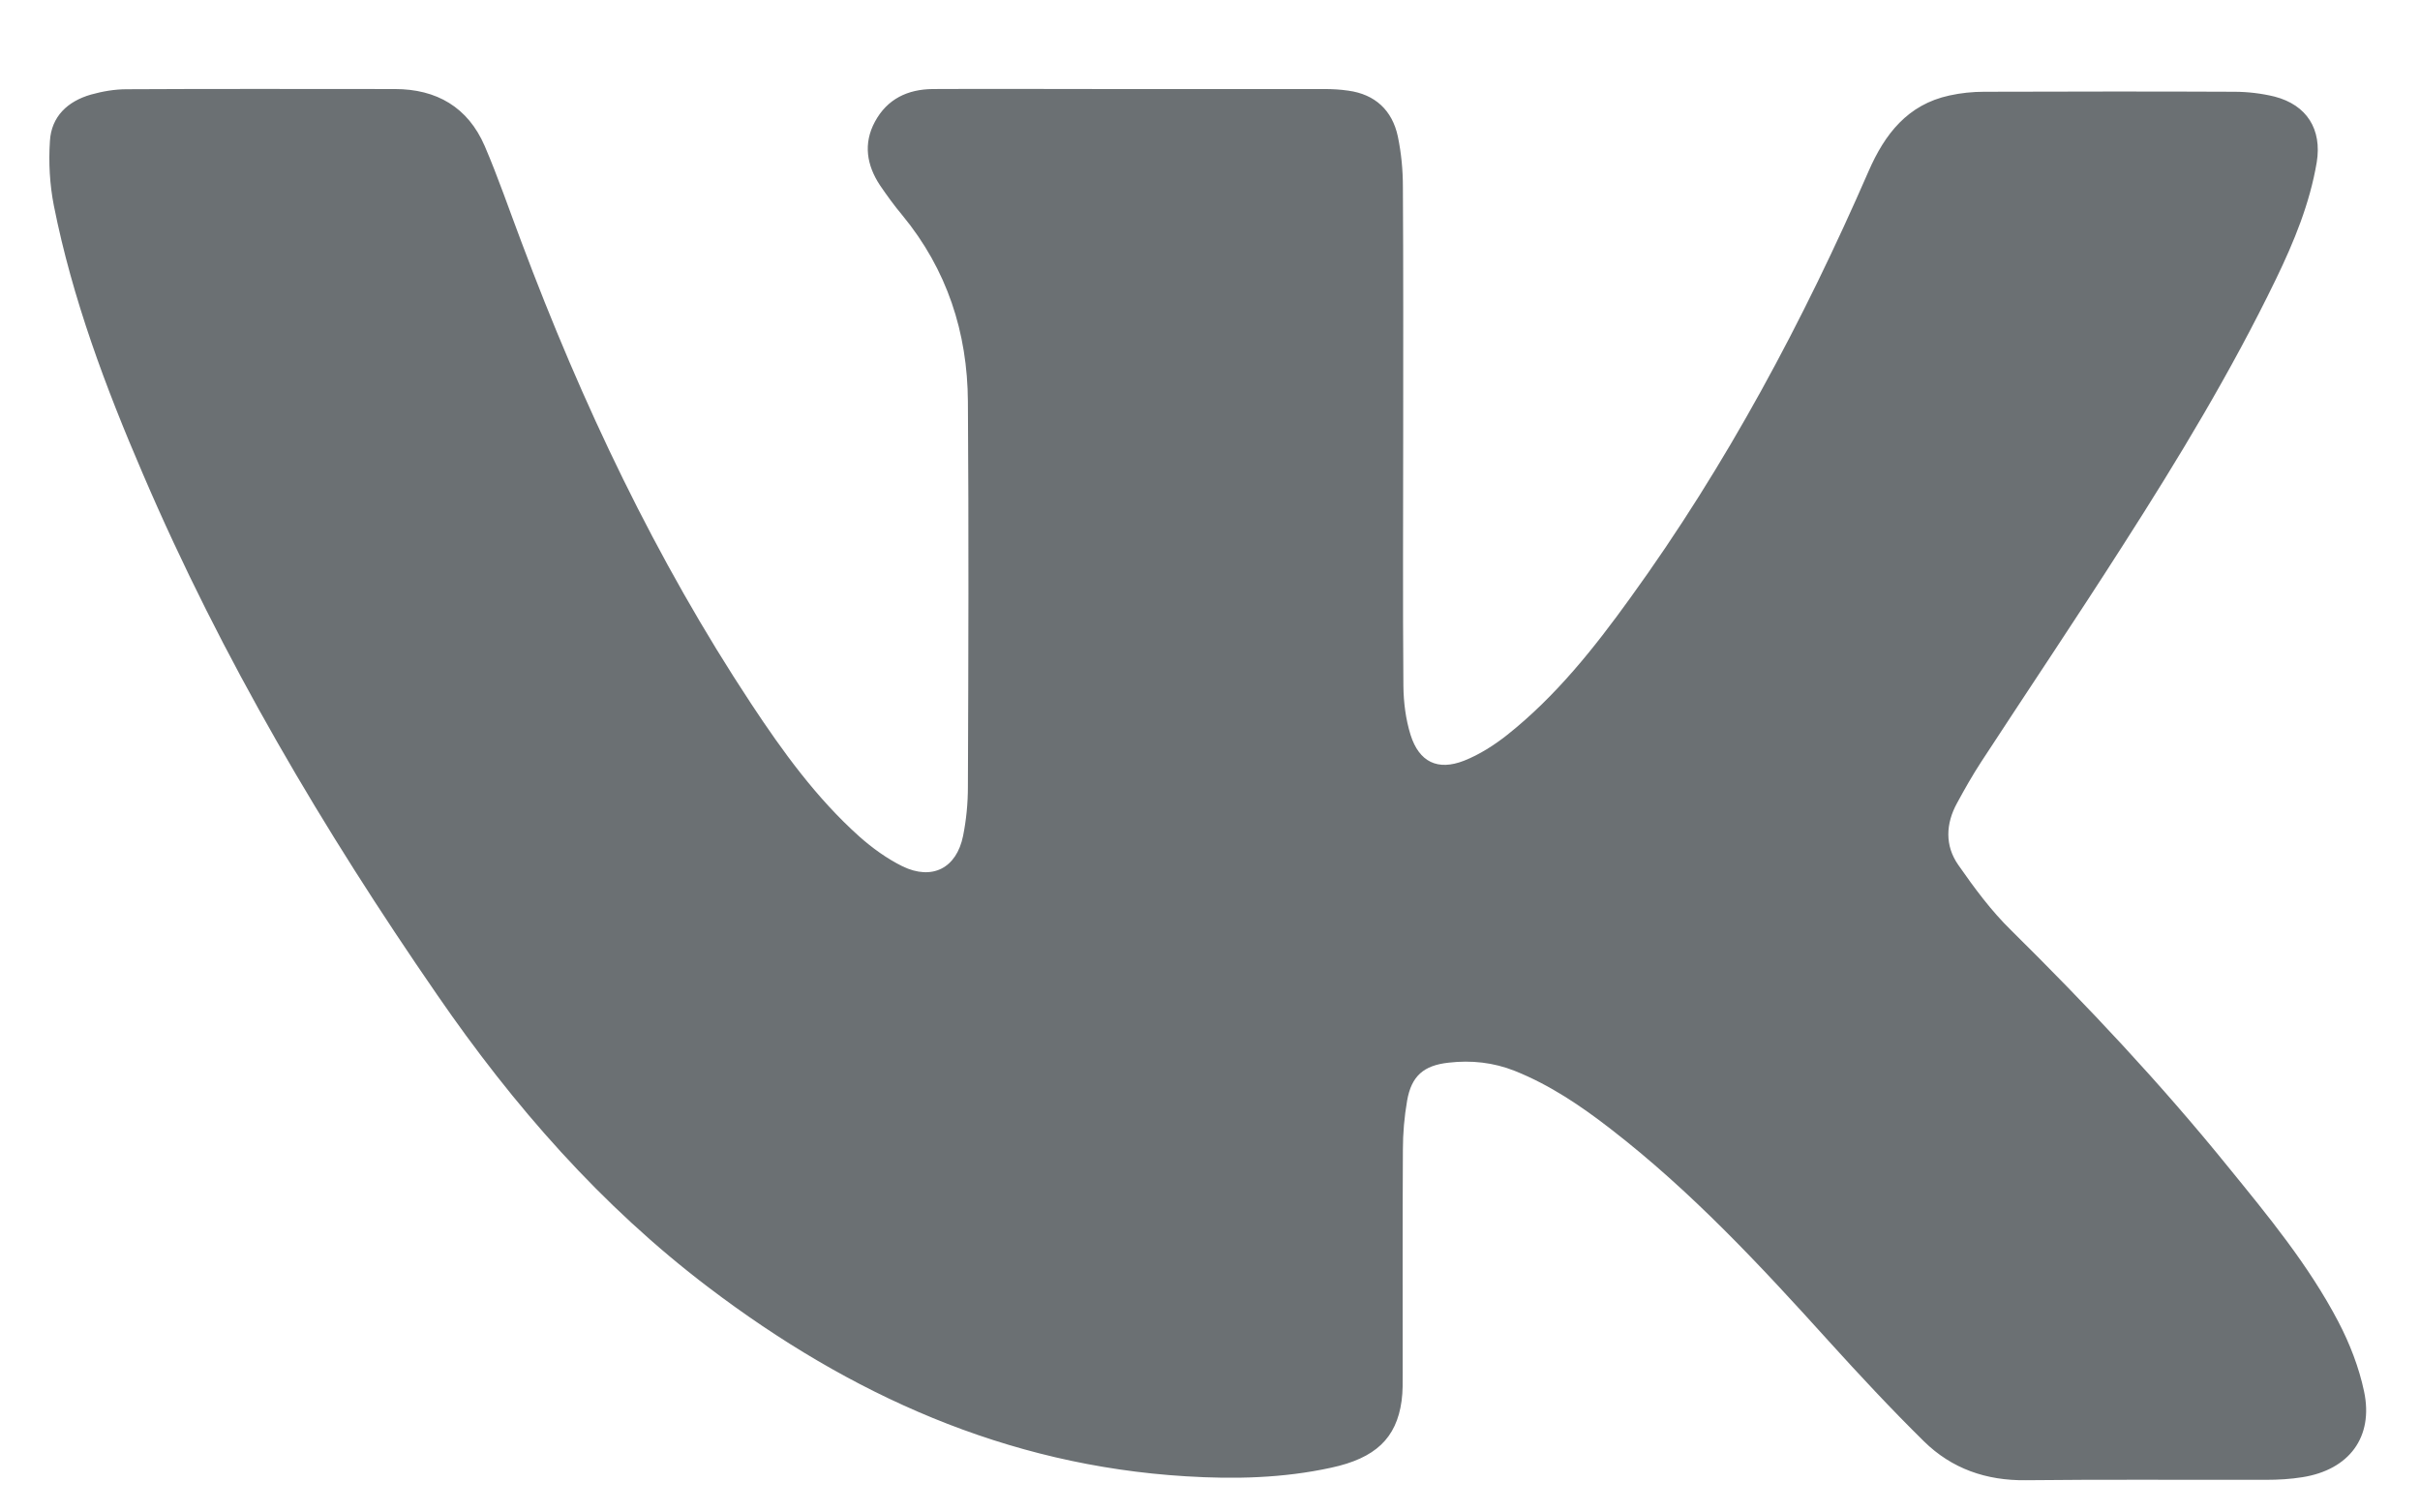 <svg width="24" height="15" viewBox="0 0 24 15" fill="none" xmlns="http://www.w3.org/2000/svg">
<path d="M13.916 4.28C13.916 5.121 13.911 5.965 13.918 6.806C13.92 6.967 13.941 7.134 13.989 7.288C14.074 7.557 14.258 7.647 14.52 7.544C14.672 7.484 14.819 7.39 14.948 7.288C15.43 6.905 15.81 6.427 16.168 5.93C17.122 4.613 17.883 3.186 18.531 1.699C18.692 1.329 18.919 1.037 19.333 0.947C19.446 0.922 19.563 0.91 19.678 0.91C20.503 0.908 21.331 0.906 22.156 0.91C22.289 0.91 22.427 0.926 22.558 0.958C22.878 1.041 23.029 1.283 22.976 1.609C22.907 2.018 22.751 2.397 22.572 2.767C22.128 3.684 21.602 4.553 21.052 5.411C20.593 6.13 20.117 6.838 19.65 7.553C19.563 7.686 19.485 7.824 19.409 7.964C19.296 8.169 19.287 8.387 19.421 8.578C19.579 8.805 19.747 9.033 19.945 9.226C20.701 9.973 21.427 10.745 22.096 11.571C22.494 12.06 22.896 12.547 23.19 13.108C23.303 13.324 23.395 13.561 23.445 13.798C23.542 14.253 23.296 14.577 22.834 14.65C22.717 14.669 22.595 14.676 22.475 14.676C21.68 14.678 20.887 14.671 20.092 14.68C19.699 14.685 19.356 14.566 19.08 14.294C18.754 13.973 18.441 13.637 18.133 13.297C17.458 12.55 16.773 11.814 15.973 11.196C15.679 10.968 15.373 10.761 15.024 10.621C14.81 10.536 14.591 10.513 14.366 10.539C14.12 10.566 13.998 10.67 13.955 10.915C13.927 11.076 13.913 11.24 13.913 11.403C13.909 12.138 13.911 12.871 13.911 13.607C13.911 13.704 13.913 13.8 13.9 13.894C13.849 14.264 13.64 14.462 13.201 14.556C12.725 14.66 12.242 14.671 11.76 14.641C9.978 14.533 8.429 13.832 7.027 12.768C5.961 11.959 5.092 10.966 4.336 9.867C3.207 8.231 2.2 6.528 1.417 4.7C1.046 3.838 0.718 2.963 0.534 2.039C0.493 1.83 0.481 1.611 0.495 1.4C0.509 1.154 0.672 1.004 0.902 0.938C1.017 0.906 1.136 0.885 1.256 0.885C2.143 0.88 3.028 0.883 3.915 0.883C4.331 0.883 4.641 1.064 4.807 1.448C4.94 1.758 5.05 2.08 5.17 2.397C5.772 4.004 6.503 5.546 7.45 6.98C7.763 7.454 8.096 7.914 8.521 8.295C8.65 8.41 8.797 8.516 8.951 8.592C9.245 8.734 9.486 8.61 9.551 8.291C9.583 8.132 9.599 7.967 9.599 7.803C9.604 6.53 9.608 5.257 9.599 3.983C9.595 3.298 9.392 2.673 8.949 2.135C8.87 2.041 8.797 1.94 8.728 1.839C8.595 1.639 8.56 1.423 8.677 1.207C8.799 0.981 9.002 0.885 9.252 0.883C9.811 0.88 10.369 0.883 10.928 0.883C11.663 0.883 12.396 0.883 13.132 0.883C13.212 0.883 13.29 0.887 13.371 0.899C13.637 0.935 13.808 1.094 13.863 1.354C13.897 1.517 13.913 1.685 13.913 1.853C13.918 2.659 13.916 3.471 13.916 4.28Z" fill="#6B7073"/>
</svg>
